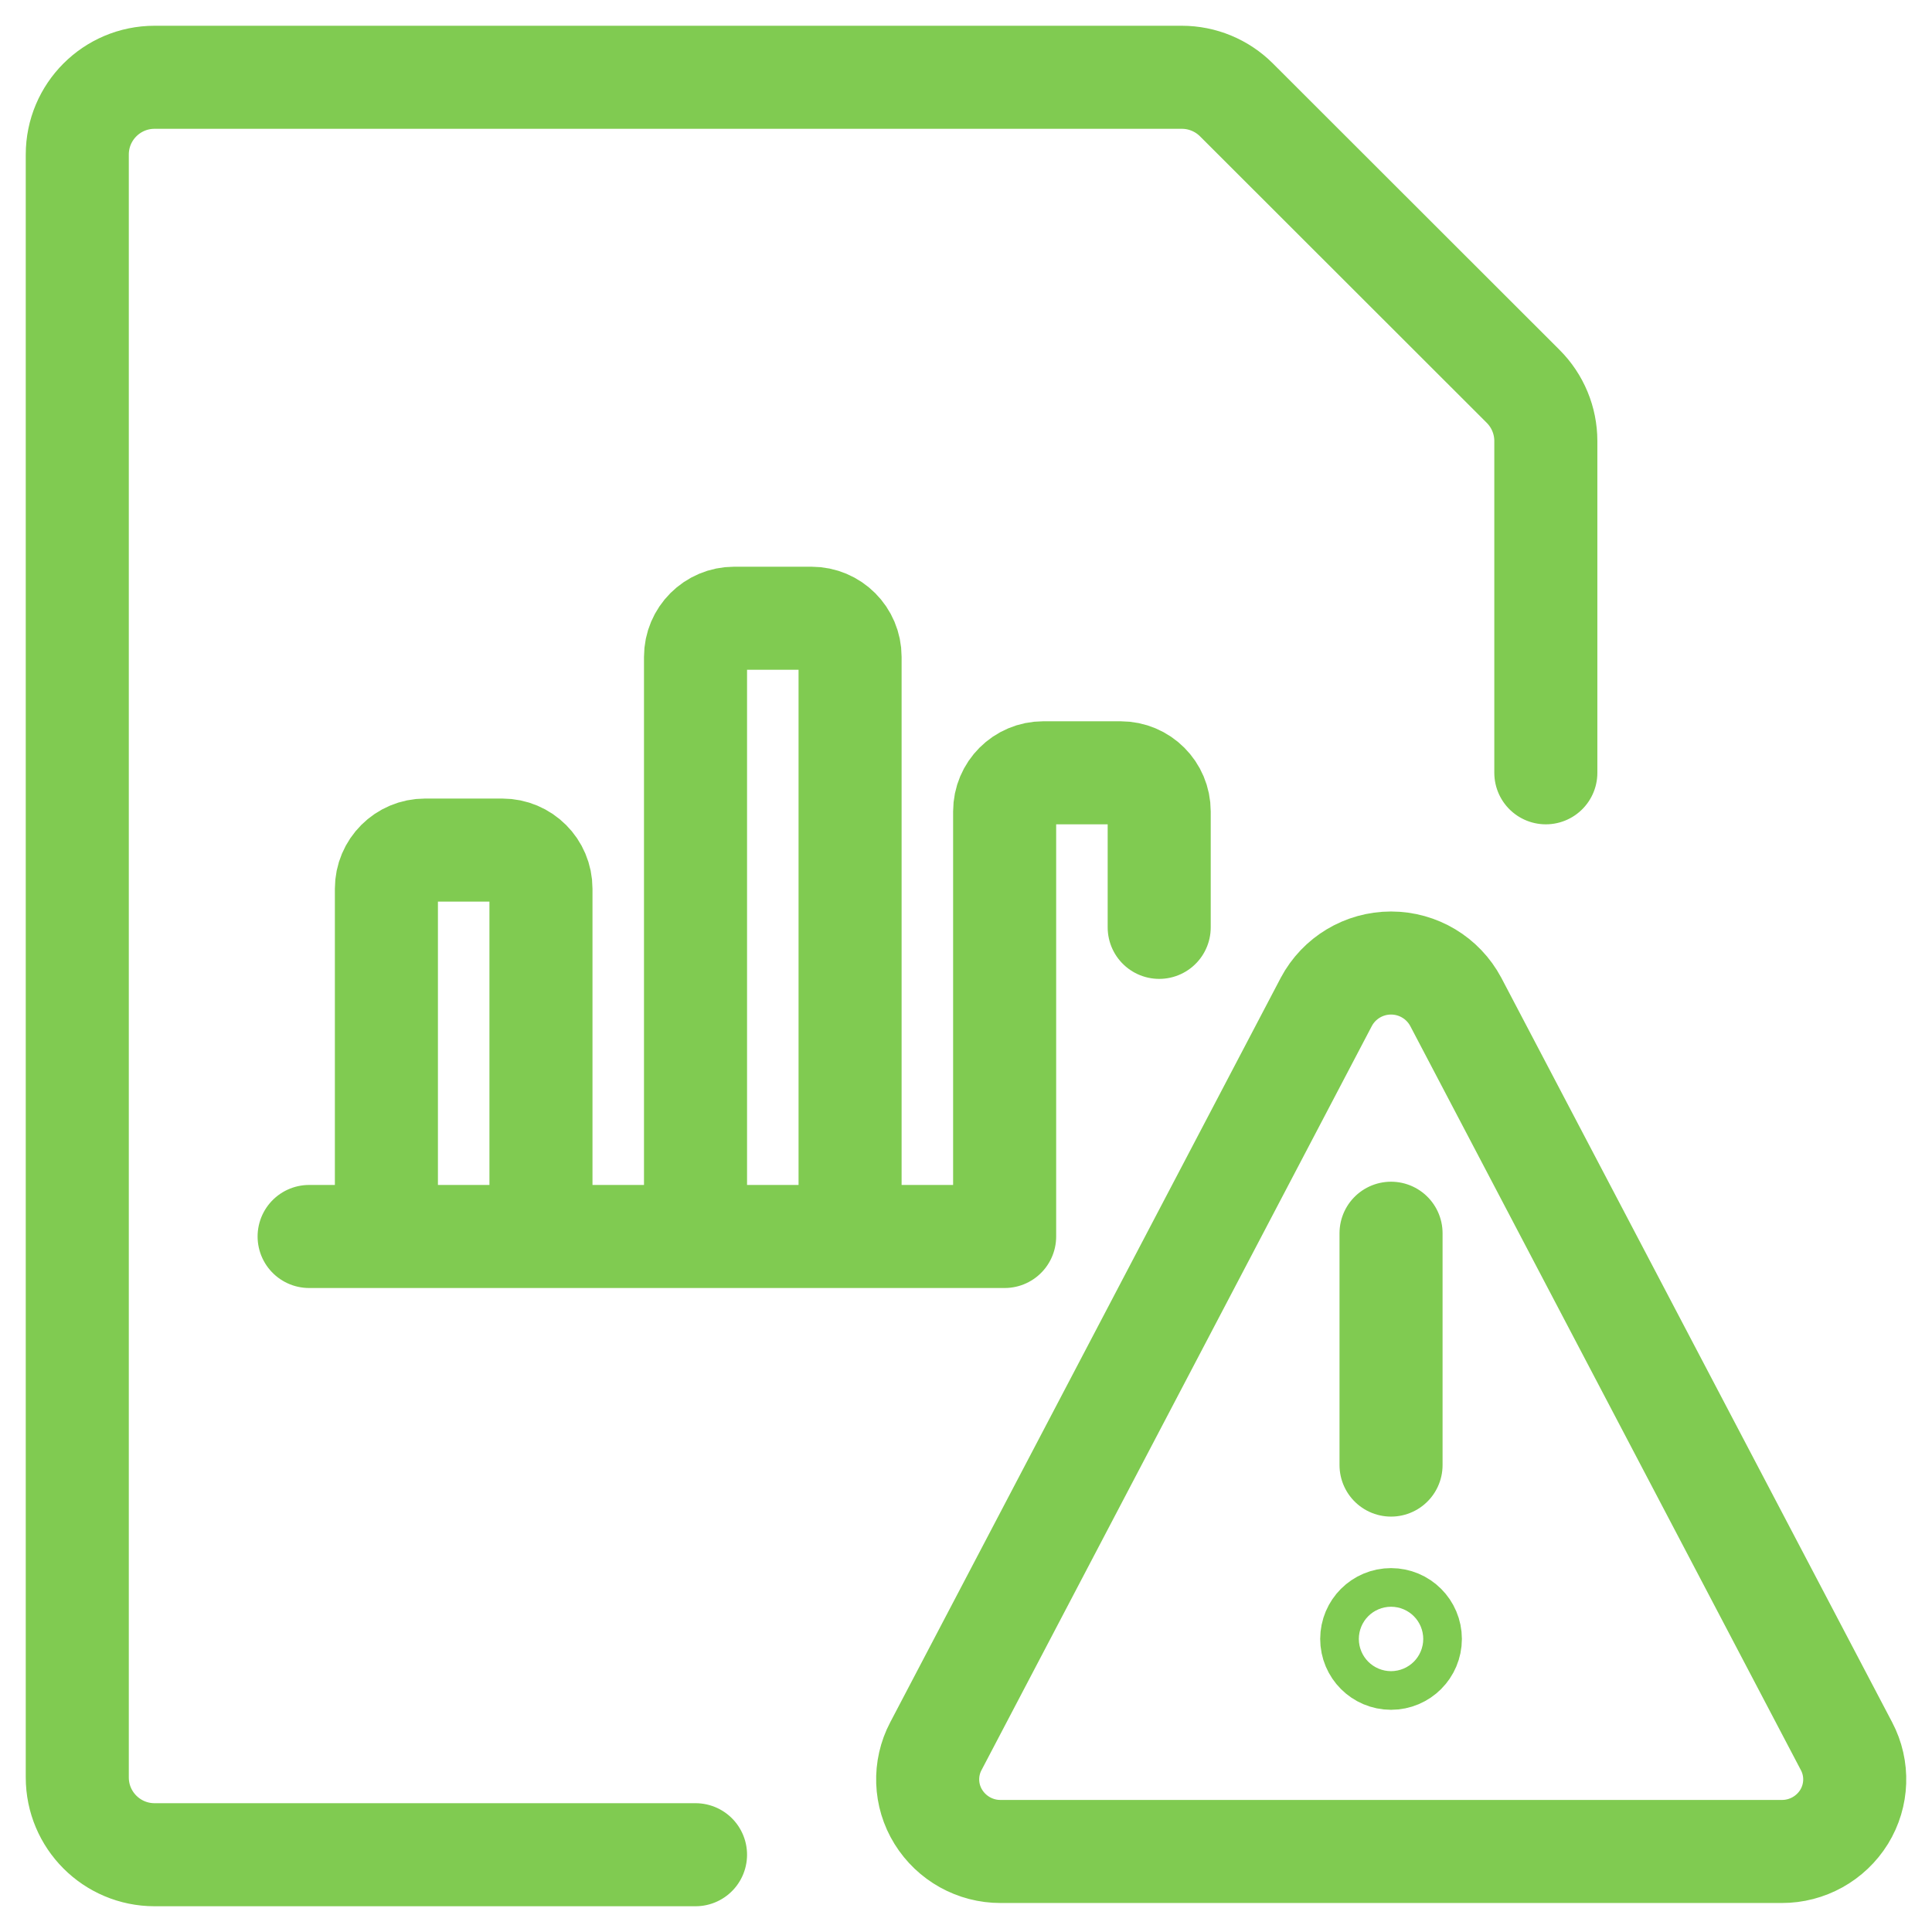 <svg width="50" height="50" viewBox="0 0 50 50" fill="none" xmlns="http://www.w3.org/2000/svg">
<g id="Frame 1820556281">
<g id="g-root-ic_warn_9mvtc8nwyrz-stroke">
<g id="ic_warn_9mvtc8nwyrz-stroke">
<g id="Group">
<path id="Vector" d="M36 37.916V31.916M18 48H4C2.895 48 2 47.104 2 46V4C2 2.895 2.895 2 4 2H30.586C31.116 2 31.625 2.211 32 2.586L39.42 10C39.795 10.375 40.006 10.883 40.006 11.414V20M8 32H26V21C26 20.448 26.448 20 27 20H29C29.552 20 30 20.448 30 21V24M22 32V17C22 16.448 21.552 16 21 16H19C18.448 16 18 16.448 18 17V32M36 41.916C36.276 41.916 36.5 42.139 36.5 42.416C36.5 42.692 36.276 42.916 36 42.916C35.724 42.916 35.5 42.692 35.5 42.416C35.5 42.139 35.724 41.916 36 41.916ZM37.676 25.93C37.346 25.31 36.702 24.923 36 24.923C35.298 24.923 34.653 25.31 34.324 25.93L24.22 45.192C23.916 45.769 23.94 46.465 24.284 47.02C24.629 47.578 25.239 47.918 25.896 47.916H46.112C46.769 47.918 47.38 47.579 47.726 47.02C48.068 46.464 48.092 45.769 47.788 45.192L37.676 25.93ZM11 22H13C13.552 22 14 22.448 14 23V32H10V23C10 22.448 10.448 22 11 22Z" stroke="#80CB51" stroke-width="2.667" stroke-linecap="round" stroke-linejoin="round"/>
</g>
</g>
</g>
</g>
</svg>
